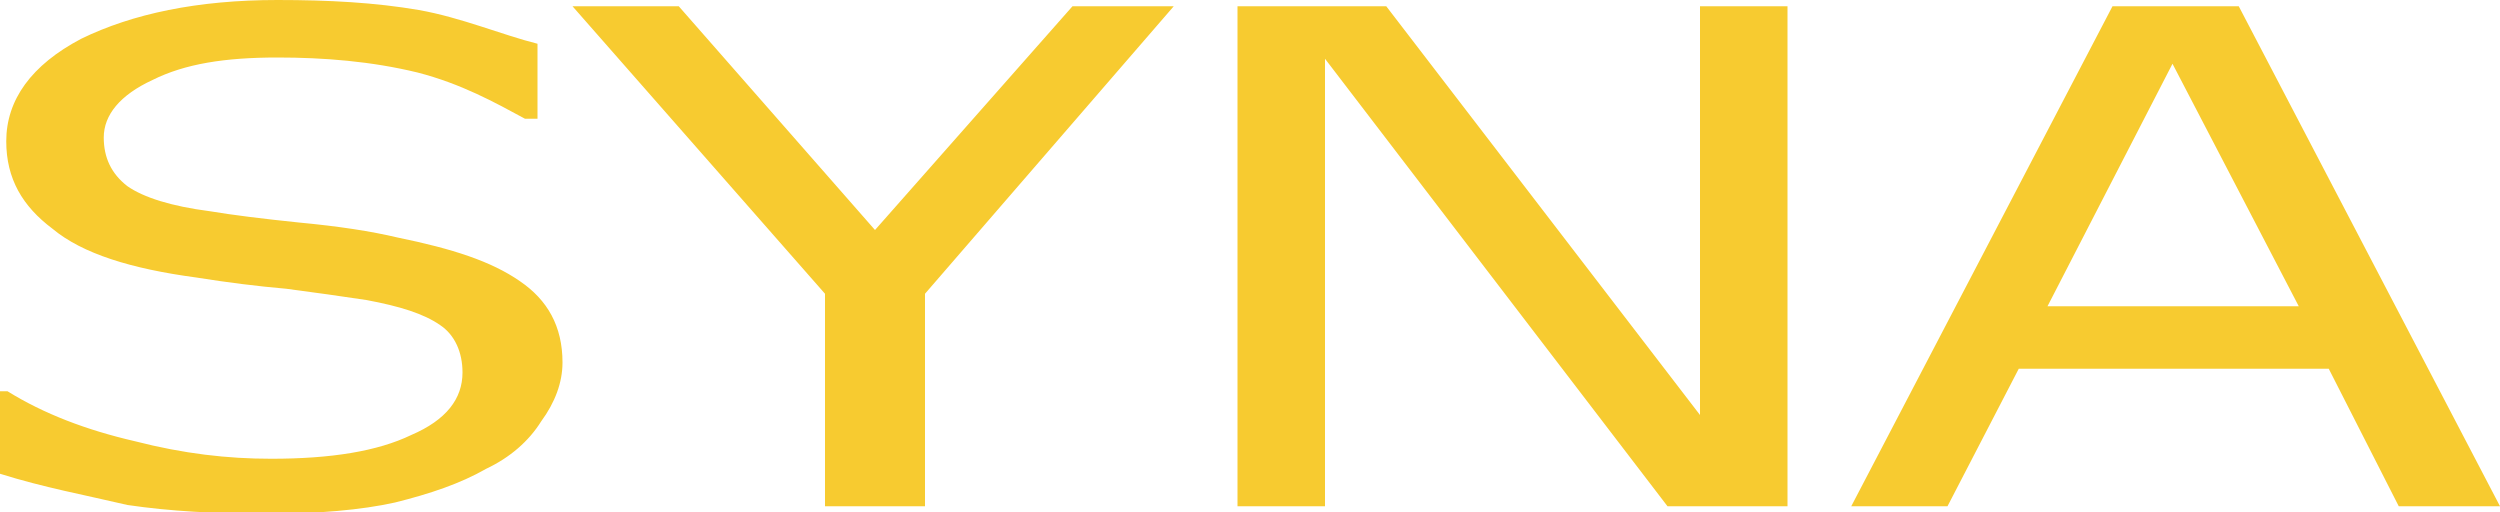 <svg xmlns="http://www.w3.org/2000/svg" viewBox="0 0 200 41"><path fill="#F7CB30" d="M45 29c0 1.6-.6 3.2-1.7 4.7-1 1.6-2.5 2.9-4.4 3.8-2.1 1.2-4.5 2-7.3 2.7-2.7.6-6.2.9-10.1.9-4.3 0-7.9-.2-11.3-.7C6.8 39.6 3.5 39 0 37.9v-6.6h.6c2.9 1.8 6.3 3.1 10.2 4 3.9 1 7.4 1.4 10.9 1.4 4.8 0 8.5-.6 11.2-1.9 2.8-1.2 4.1-2.9 4.1-5 0-1.6-.6-3-1.8-3.8-1.3-.9-3.2-1.5-5.9-2-2-.3-4.1-.6-6.4-.9-2.3-.2-4.7-.5-7.2-.9-5.2-.7-9.1-1.9-11.5-3.9-2.4-1.8-3.7-4-3.7-7 0-3.3 2-6.1 6-8.2 4.1-2 9.3-3.1 15.7-3.1 4.1 0 7.8.2 11.3.8 3.4.6 6.7 2 9.5 2.7v6h-1c-2.4-1.3-5.1-2.8-8.6-3.7-3.7-.9-7.5-1.2-11.2-1.2-4.2 0-7.4.5-10 1.8C9.6 7.6 8.3 9.2 8.3 11c0 1.6.6 2.9 1.9 3.9 1.3.9 3.5 1.6 6.6 2 1.8.3 4.2.6 7.1.9 3.2.3 5.8.7 7.9 1.2 4.4.9 7.5 1.9 9.8 3.5C43.8 24 45 26.1 45 29zM93.9.5L74 23.5v17h-8v-17L45.8.5h8.5L70 18.4 85.8.5h8.1zm49.1 40h-9.6L106 4.7v35.8h-7V.5h11.9L136 33.2V.5h7v40zm57 0h-8.1l-5.6-11h-24.8l-5.7 11h-7.7L169 .5h10.1l20.9 40zm-16.1-16L173.8 5.1l-10 19.4h20.1z"/></svg>